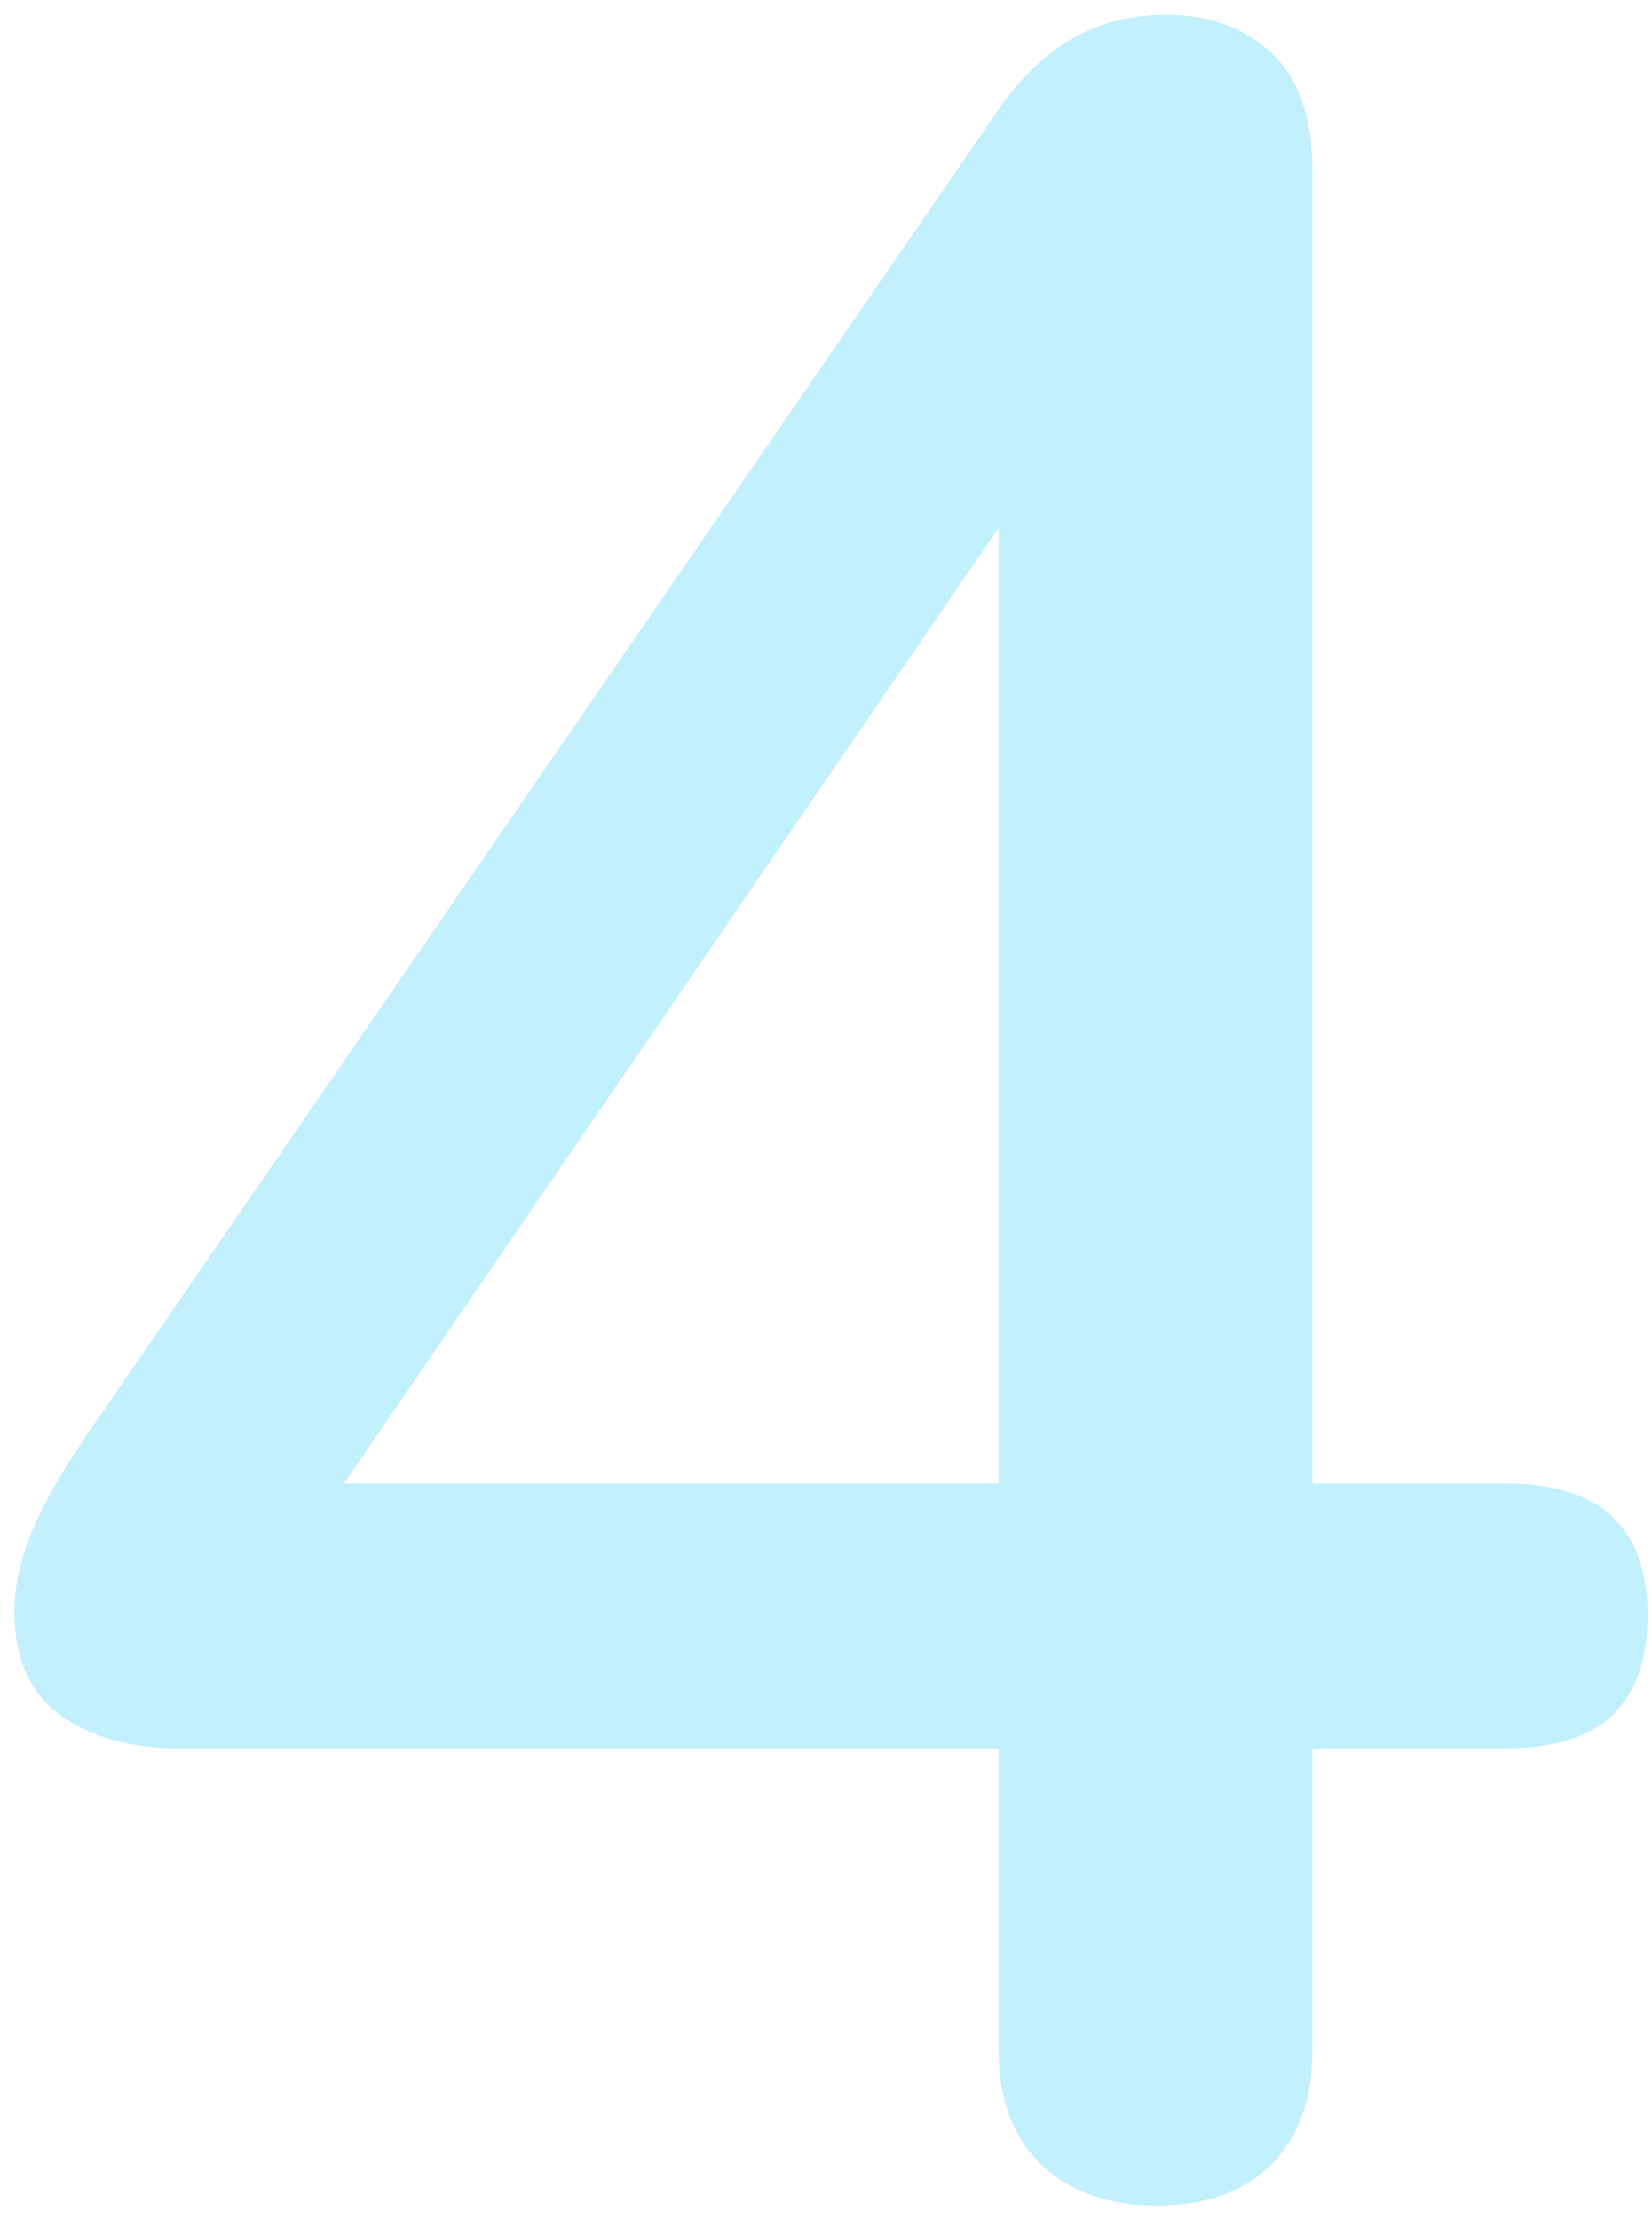 <?xml version="1.0" encoding="UTF-8" standalone="no"?><!DOCTYPE svg PUBLIC "-//W3C//DTD SVG 1.1//EN" "http://www.w3.org/Graphics/SVG/1.1/DTD/svg11.dtd"><svg width="233" height="313" viewBox="0 0 994 1325" version="1.1" xmlns="http://www.w3.org/2000/svg" xmlns:xlink="http://www.w3.org/1999/xlink" xml:space="preserve" xmlns:serif="http://www.serif.com/" style="fill-rule:evenodd;clip-rule:evenodd;stroke-linejoin:round;stroke-miterlimit:2;"><rect id="Artboard3" x="0" y="0" width="993.008" height="1324.6" style="fill:none;"/><path d="M696.174,1321.93c-29.333,-0 -52.556,-8.25 -69.667,-24.75c-17.111,-16.5 -25.666,-39.417 -25.666,-68.75l-0,-181.5l-491.334,-0c-30.555,-0 -55,-6.723 -73.333,-20.167c-18.333,-13.444 -27.5,-34.222 -27.5,-62.333c-0,-15.889 3.972,-33 11.917,-51.334c7.944,-18.333 22.305,-42.166 43.083,-71.5l533.5,-775.5c13.444,-20.777 28.722,-36.361 45.833,-46.75c17.111,-10.389 36.667,-15.583 58.667,-15.583c25.667,-0 46.75,7.639 63.25,22.917c16.5,15.277 24.75,38.805 24.75,70.583l-0,790.167l115.5,-0c29.333,-0 51.028,6.722 65.083,20.166c14.056,13.445 21.084,33 21.084,58.667c-0,26.889 -7.028,47.056 -21.084,60.5c-14.055,13.444 -35.75,20.167 -65.083,20.167l-115.5,-0l-0,181.5c-0,29.333 -8.25,52.25 -24.75,68.75c-16.5,16.5 -39.417,24.75 -68.75,24.75Zm-95.333,-434.5l-0,-647.167l49.5,-0l-478.5,698.5l-0,-51.333l429,-0Z" style="fill:#c2f0fc;fill-rule:nonzero;"/></svg>